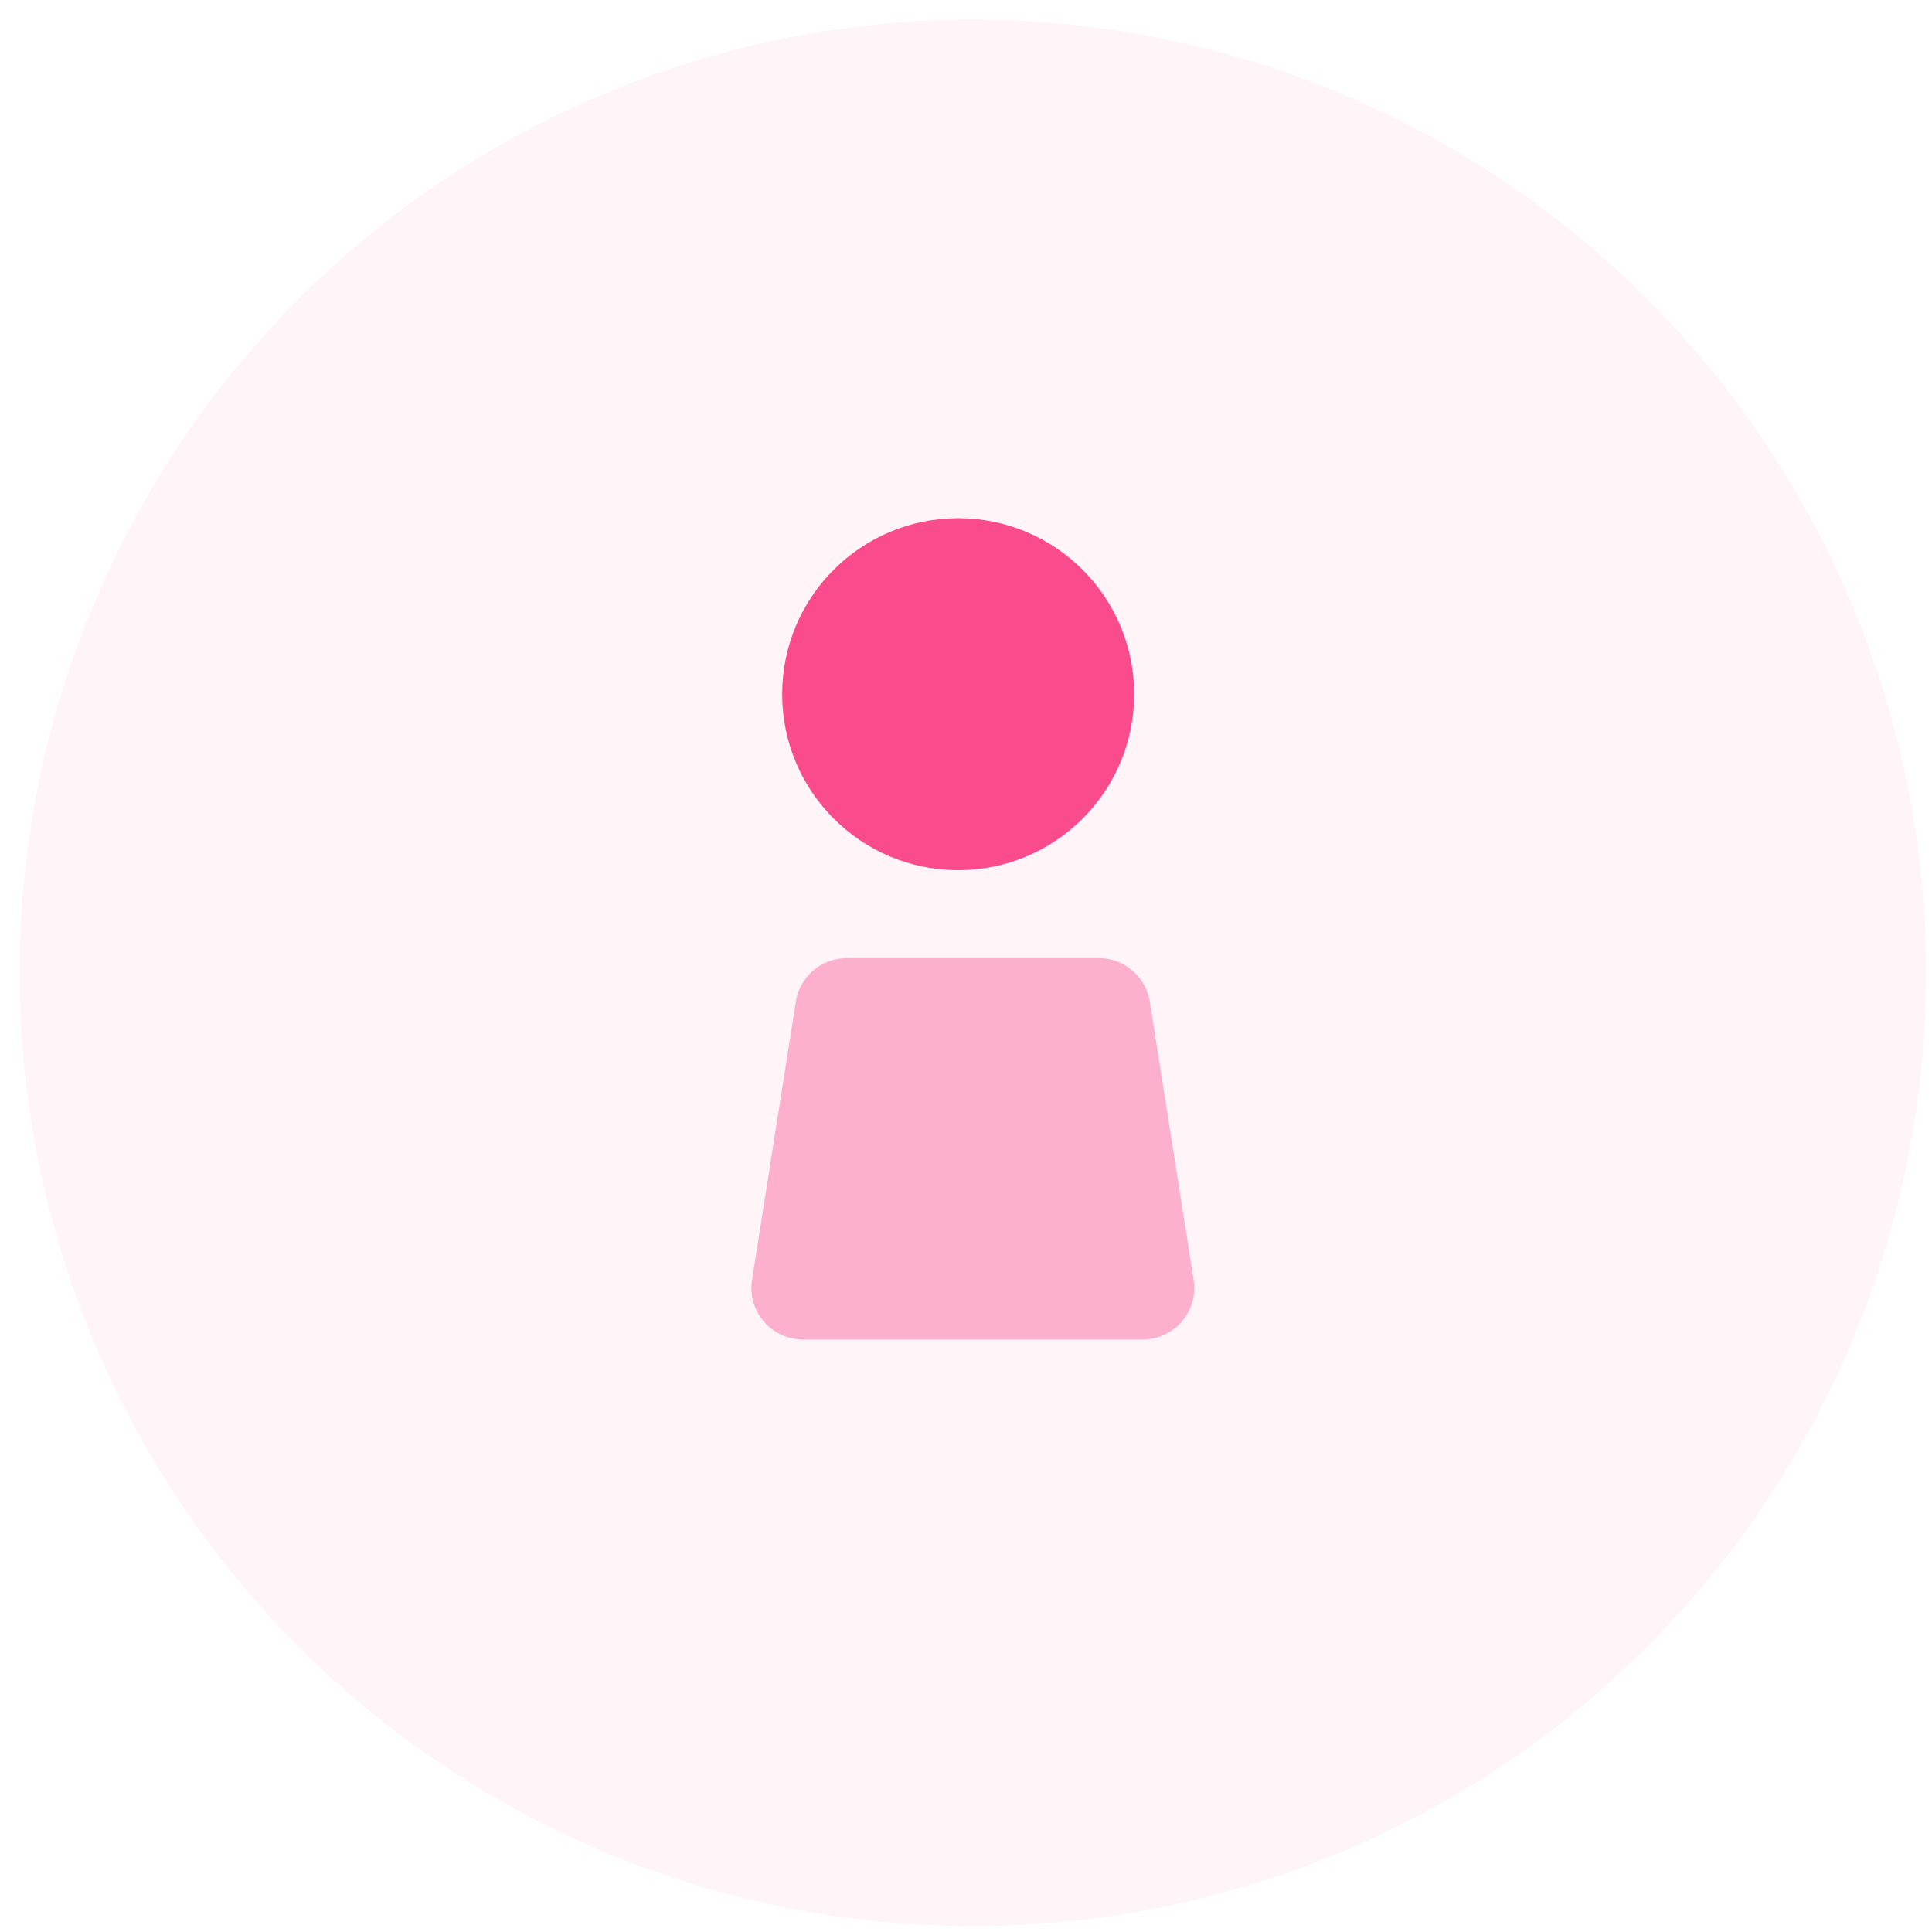 <svg width="75" height="75" xmlns="http://www.w3.org/2000/svg"><g fill="#FA4B8C" fill-rule="evenodd"><circle opacity=".06" cx="37.766" cy="37.766" r="37.007"/><circle cx="37.196" cy="26.948" r="6.832"/><path d="M32.87 37.196h9.791a2 2 0 011.976 1.69l1.701 10.802a2 2 0 01-1.975 2.311H31.168a2 2 0 01-1.975-2.311l1.701-10.803a2 2 0 011.976-1.689z" opacity=".4"/></g></svg>